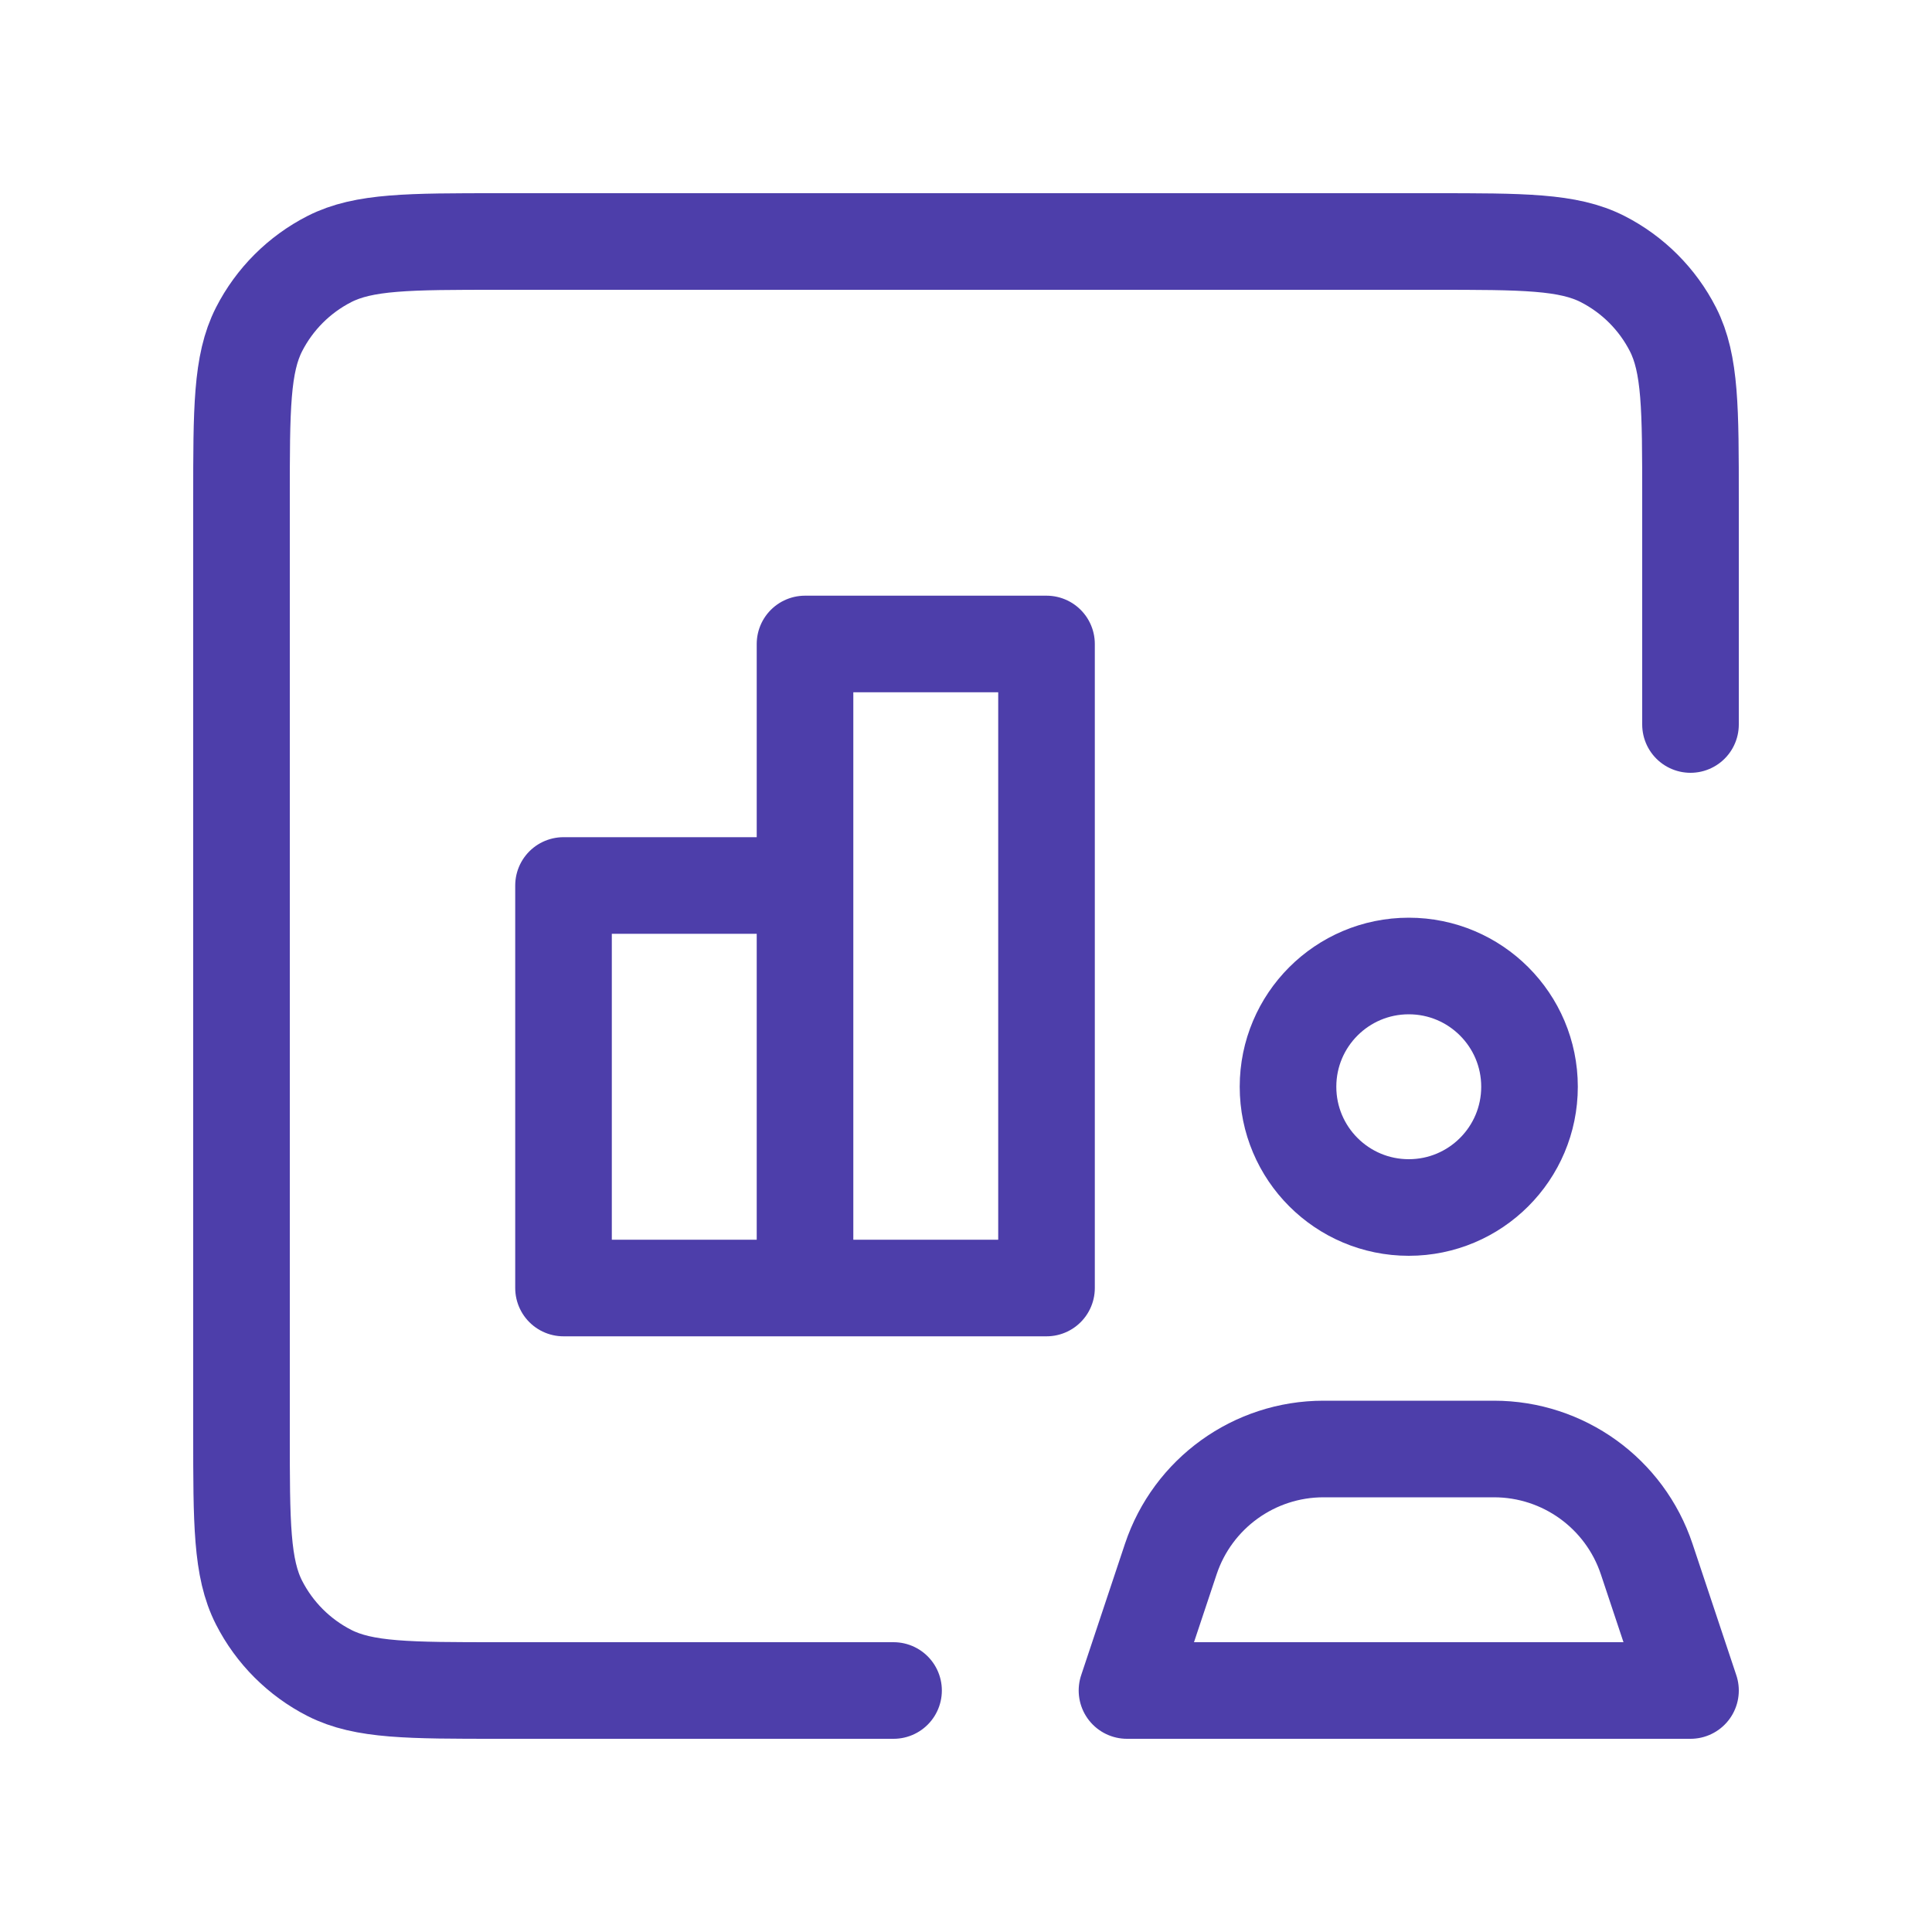 <svg width="40" height="40" viewBox="0 0 40 40" fill="none" xmlns="http://www.w3.org/2000/svg">
<path d="M18.5 35H10.333C8.466 35 7.533 35 6.82 34.637C6.193 34.317 5.683 33.807 5.363 33.18C5 32.467 5 31.534 5 29.667V10.333C5 8.466 5 7.533 5.363 6.82C5.683 6.193 6.193 5.683 6.82 5.363C7.533 5 8.466 5 10.333 5H29.667C31.534 5 32.467 5 33.18 5.363C33.807 5.683 34.317 6.193 34.637 6.82C35 7.533 35 8.466 35 10.333V15M16.667 26.667V18.333H11.667V26.667H16.667ZM16.667 26.667H21.667V13.333H16.667V26.667ZM31.667 22.5C31.667 23.881 30.547 25 29.167 25C27.786 25 26.667 23.881 26.667 22.5C26.667 21.119 27.786 20 29.167 20C30.547 20 31.667 21.119 31.667 22.5ZM30.931 30H27.402C25.968 30 24.694 30.918 24.24 32.279L23.333 35H35L34.093 32.279C33.639 30.918 32.366 30 30.931 30Z" stroke="#4D3EAA" stroke-width="2" stroke-linecap="round" stroke-linejoin="round"/>
</svg>
